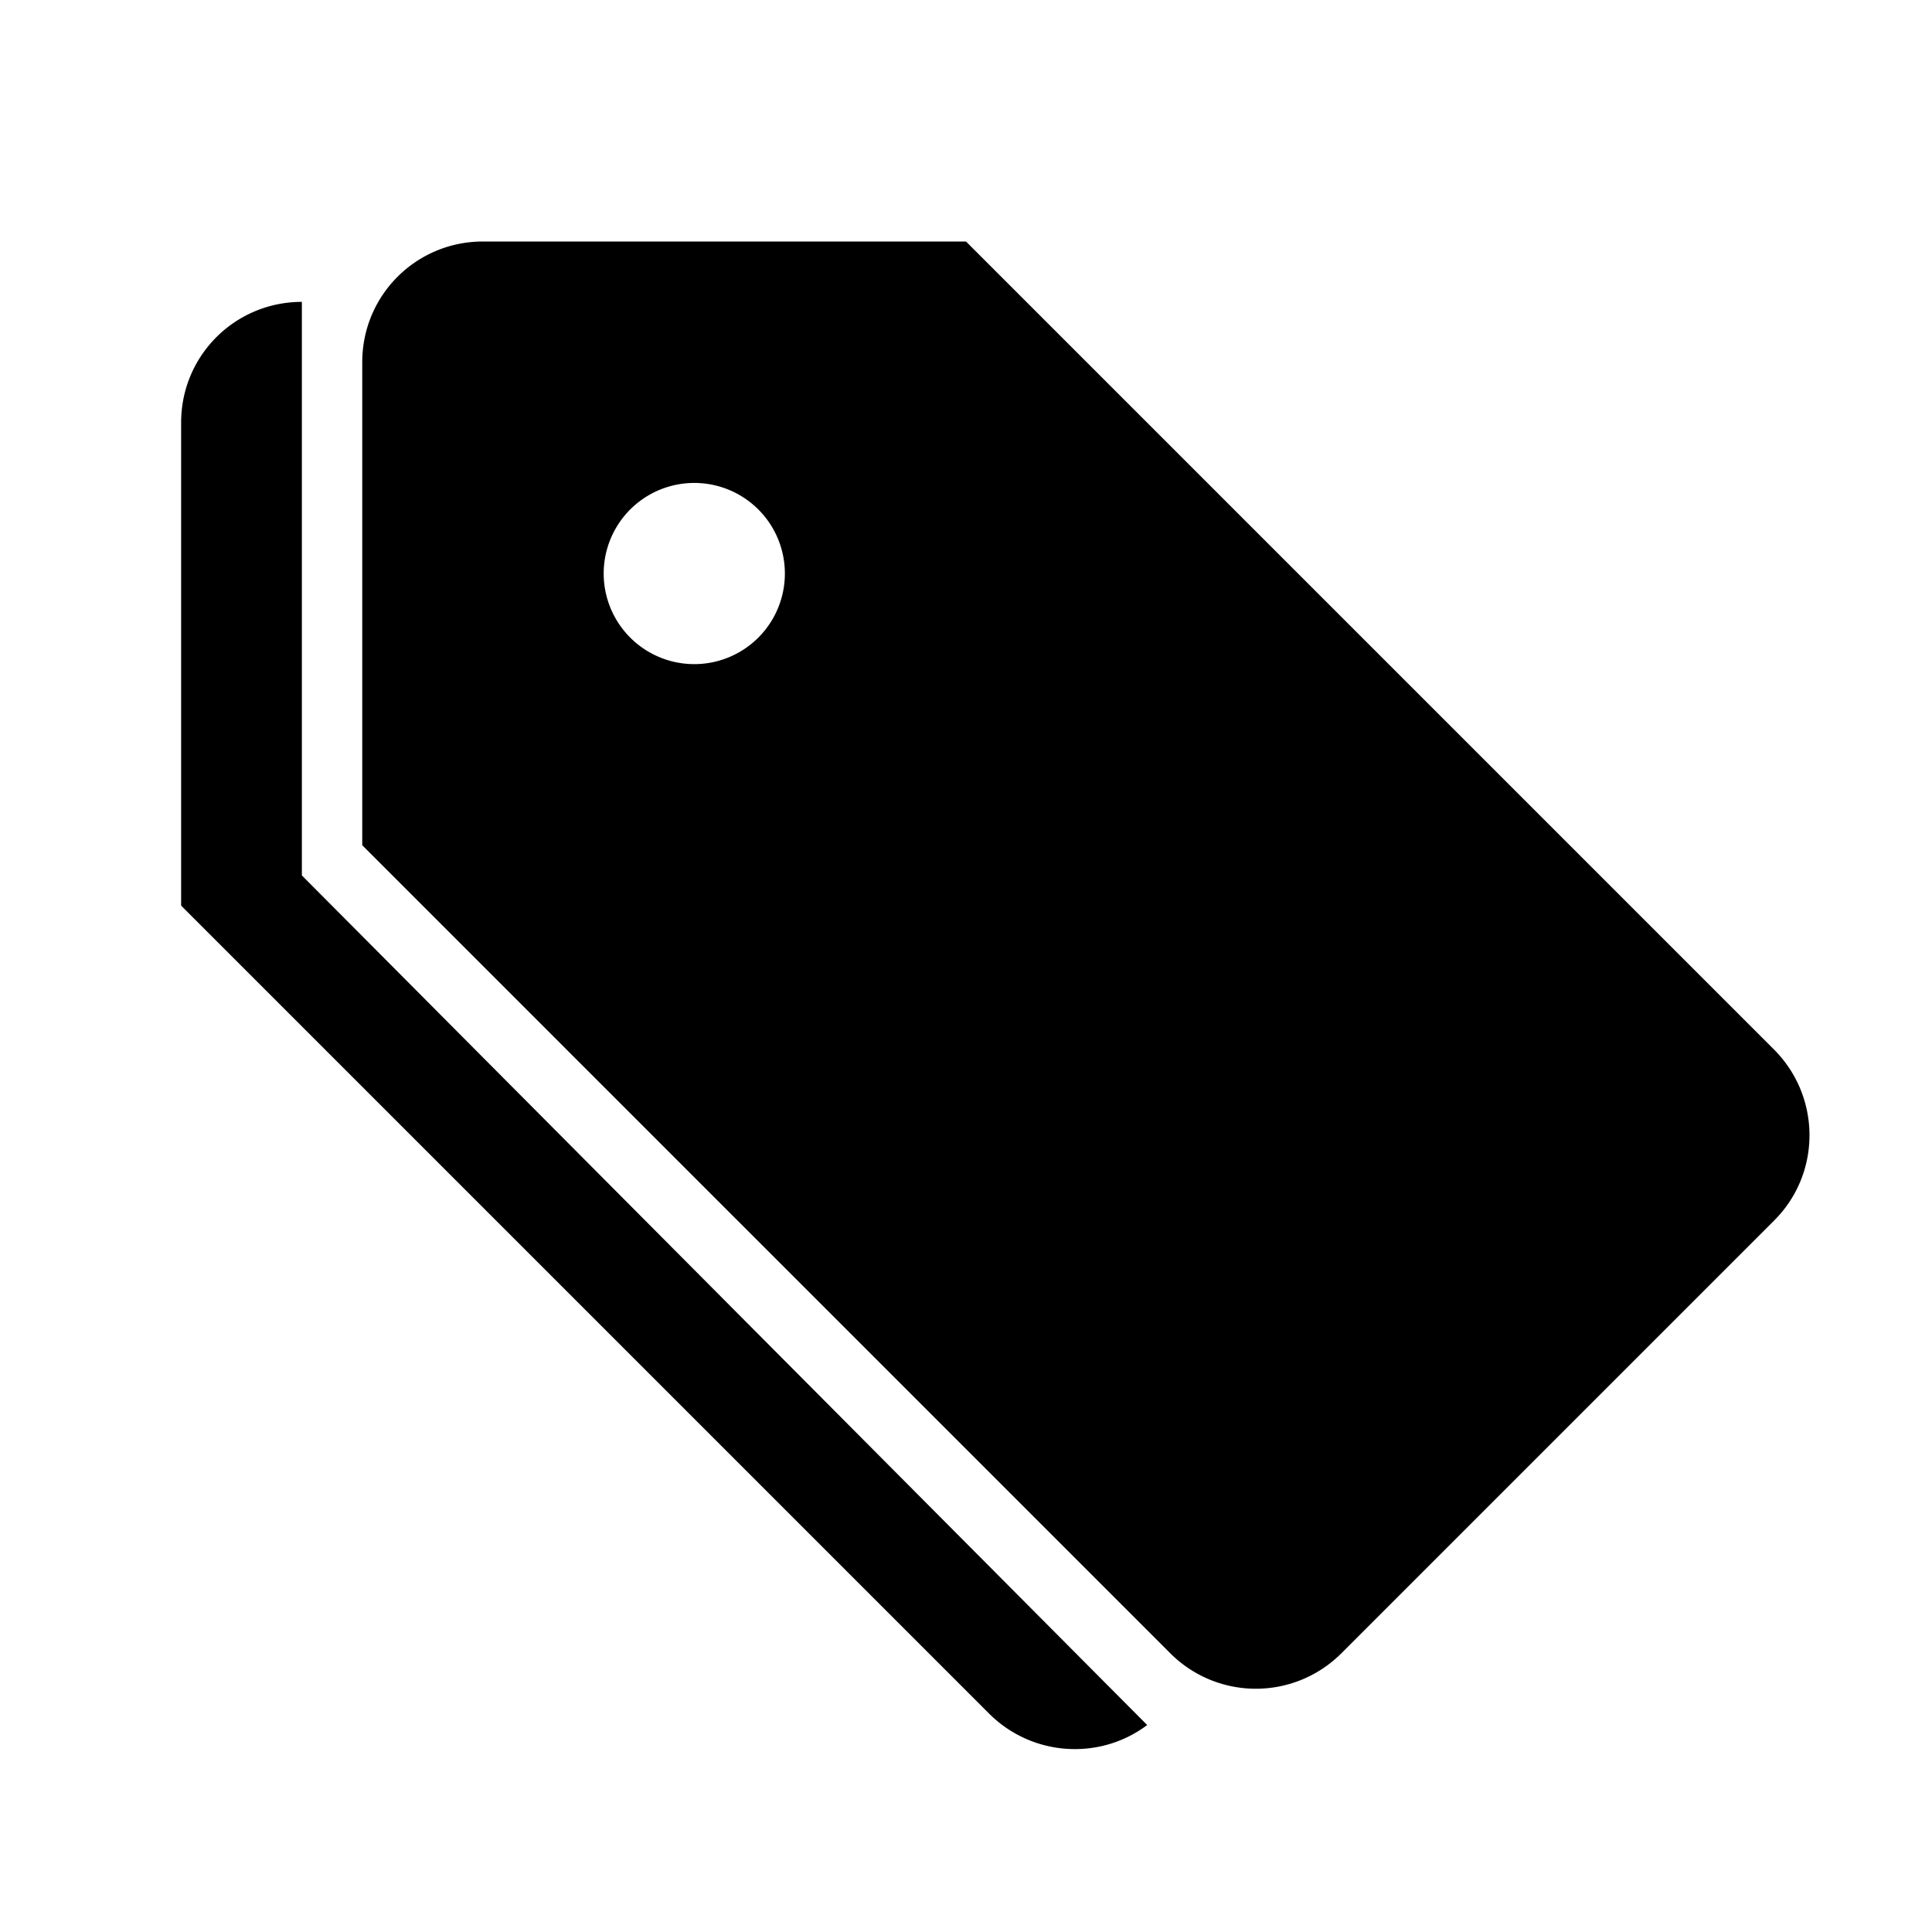 <svg xmlns="http://www.w3.org/2000/svg" viewBox="0 0 32 32"><path d="M5 5c-1.104 0-2 .887-2 2v8l13.381 13.381c.716.716 1.838.78 2.62.191L5 14.5V5zm11-1 13.381 13.381c.783.783.787 2.051.008 2.831l-7.177 7.177a2.003 2.003 0 0 1-2.831-.008L6 14V6c0-1.112.895-2 2-2h8zm-4.5 7a1.5 1.5 0 1 0-.001-3.001A1.5 1.5 0 0 0 11.5 11z"/></svg>